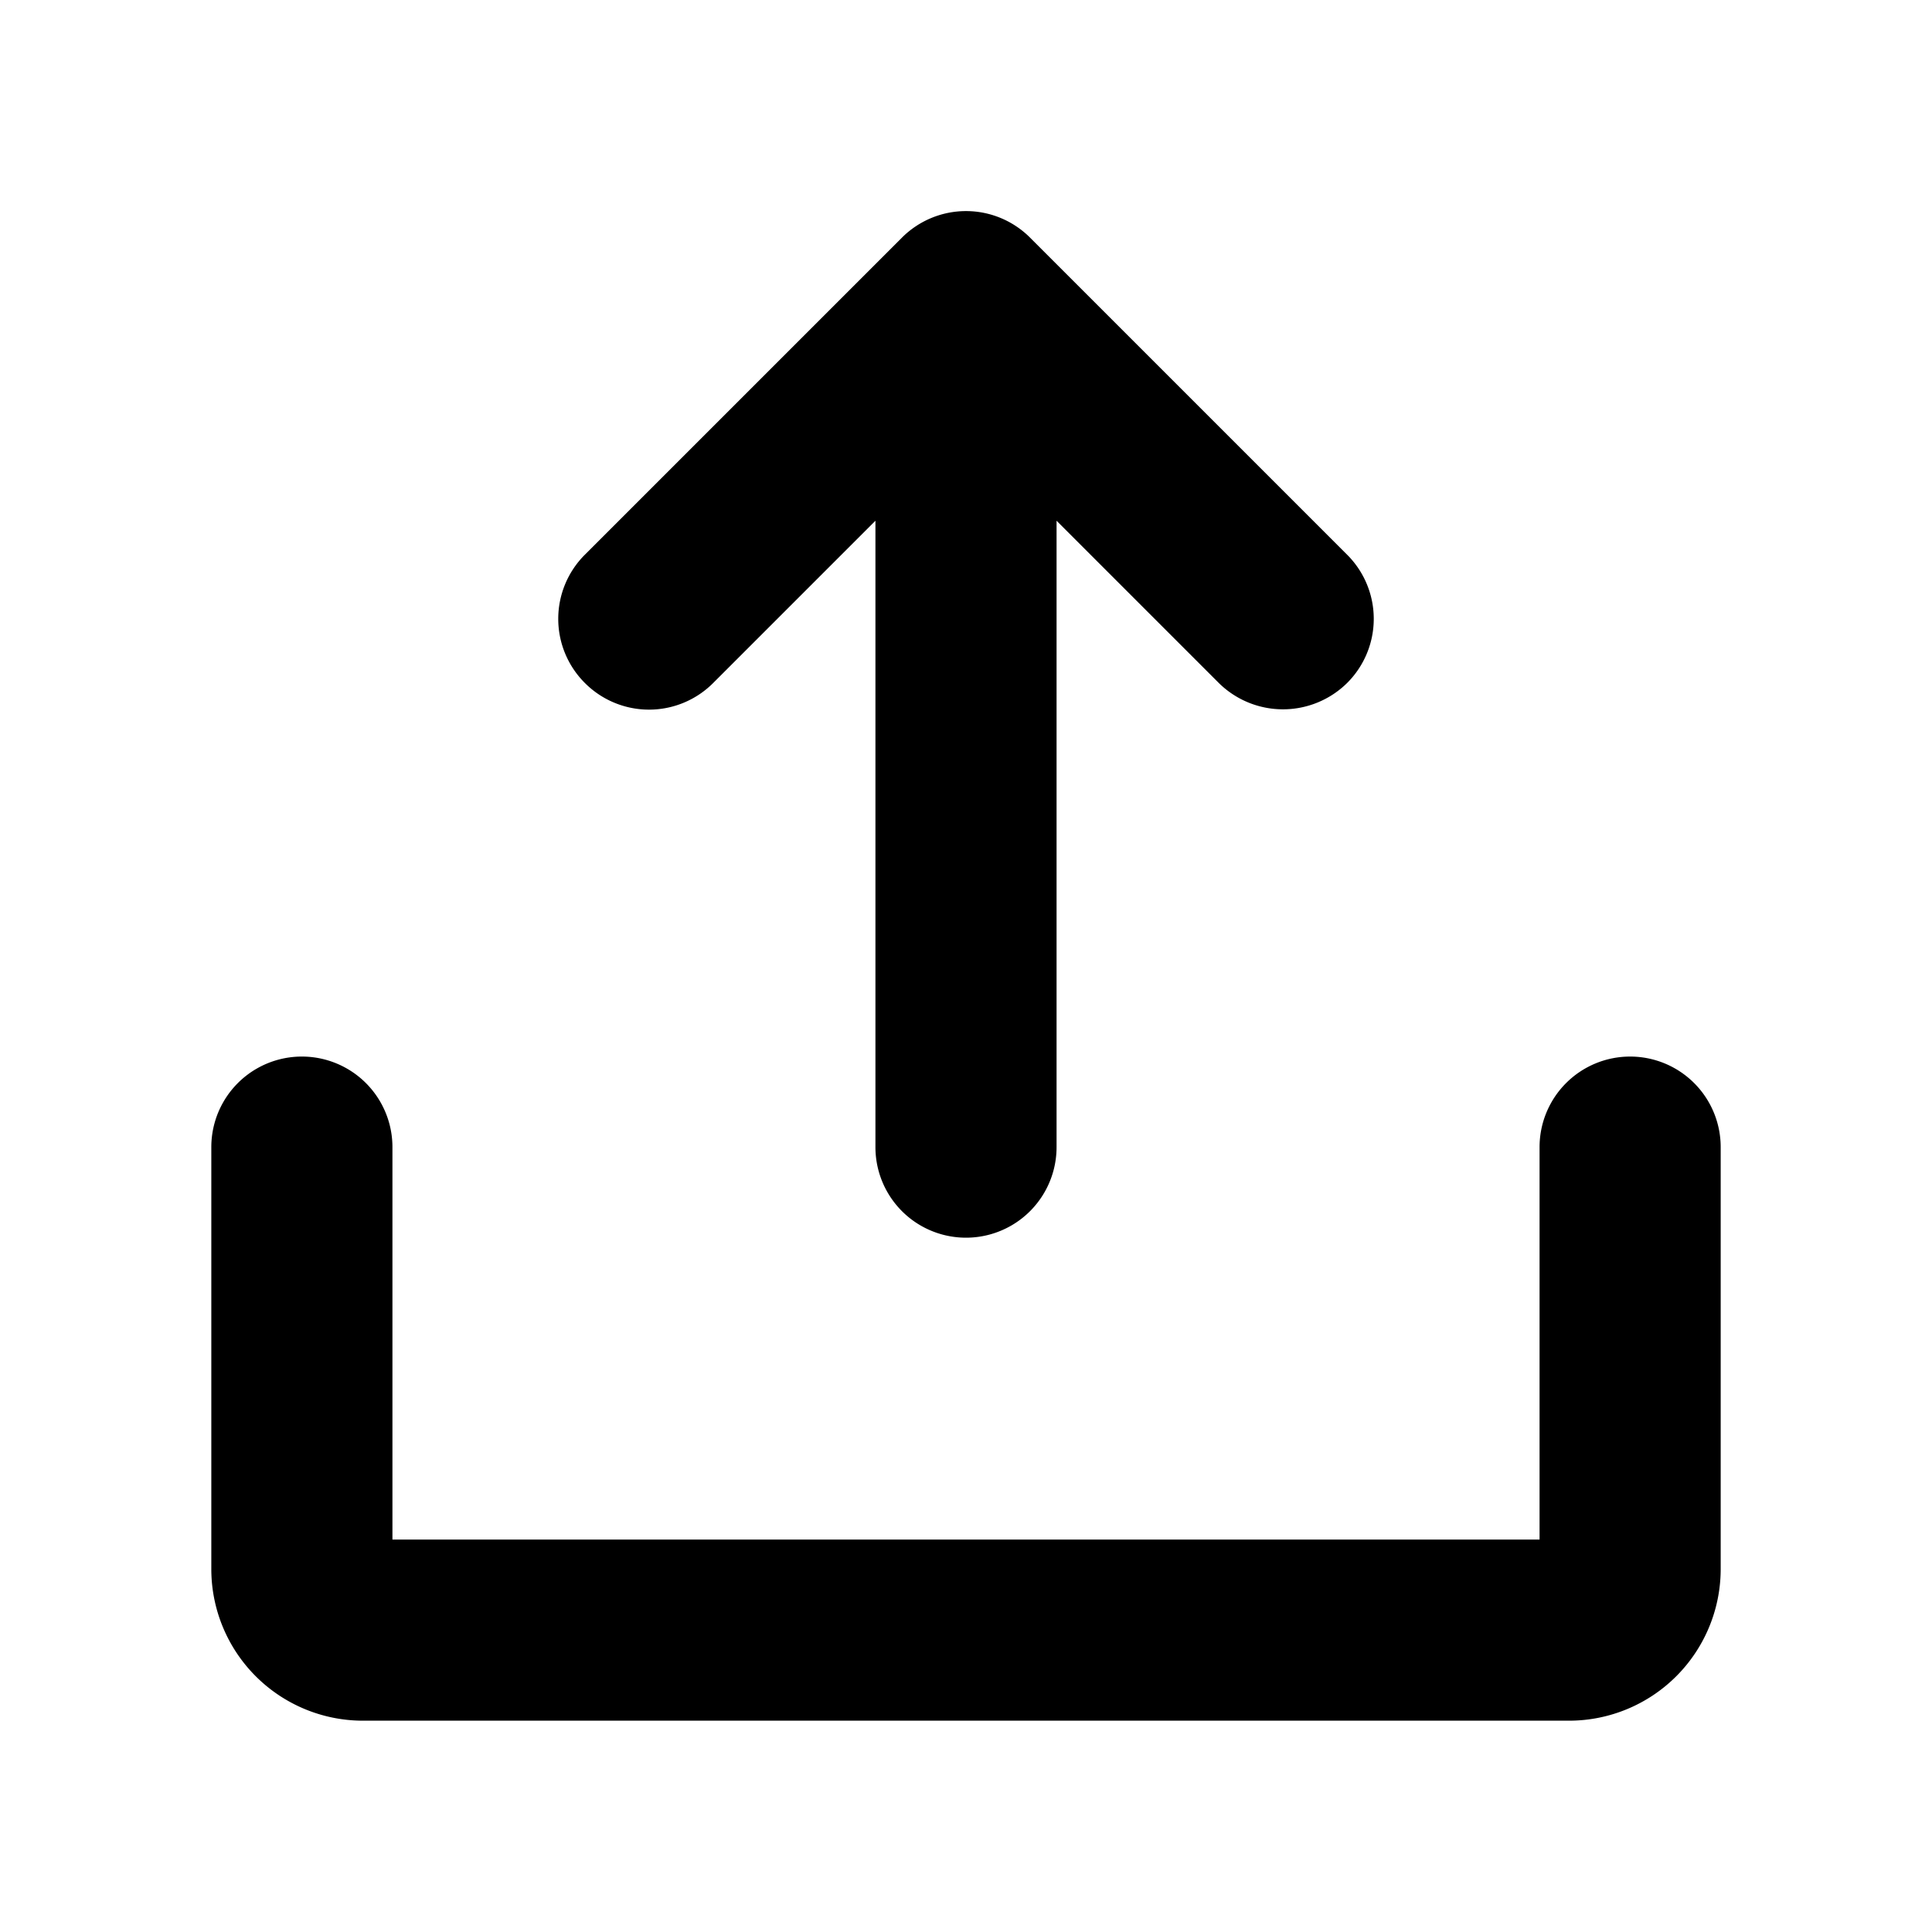 <svg xmlns="http://www.w3.org/2000/svg" xmlns:xlink="http://www.w3.org/1999/xlink" aria-hidden="true" role="img"
    class="iconify iconify--ph" width="100%" height="100%" preserveAspectRatio="xMidYMid meet" viewBox="0 0 256 256">
    <path fill="currentColor"
        d="M77.5 90.5a12 12 0 0 1 0-17l42-42a12 12 0 0 1 17 0l42 42a12 12 0 0 1 0 17a12.1 12.1 0 0 1-17 0L140 69v83a12 12 0 0 1-24 0V69L94.5 90.5a12 12 0 0 1-17 0ZM216 140a12 12 0 0 0-12 12v52H52v-52a12 12 0 0 0-24 0v56a20.1 20.1 0 0 0 20 20h160a20.1 20.1 0 0 0 20-20v-56a12 12 0 0 0-12-12Z">
    </path>
</svg>